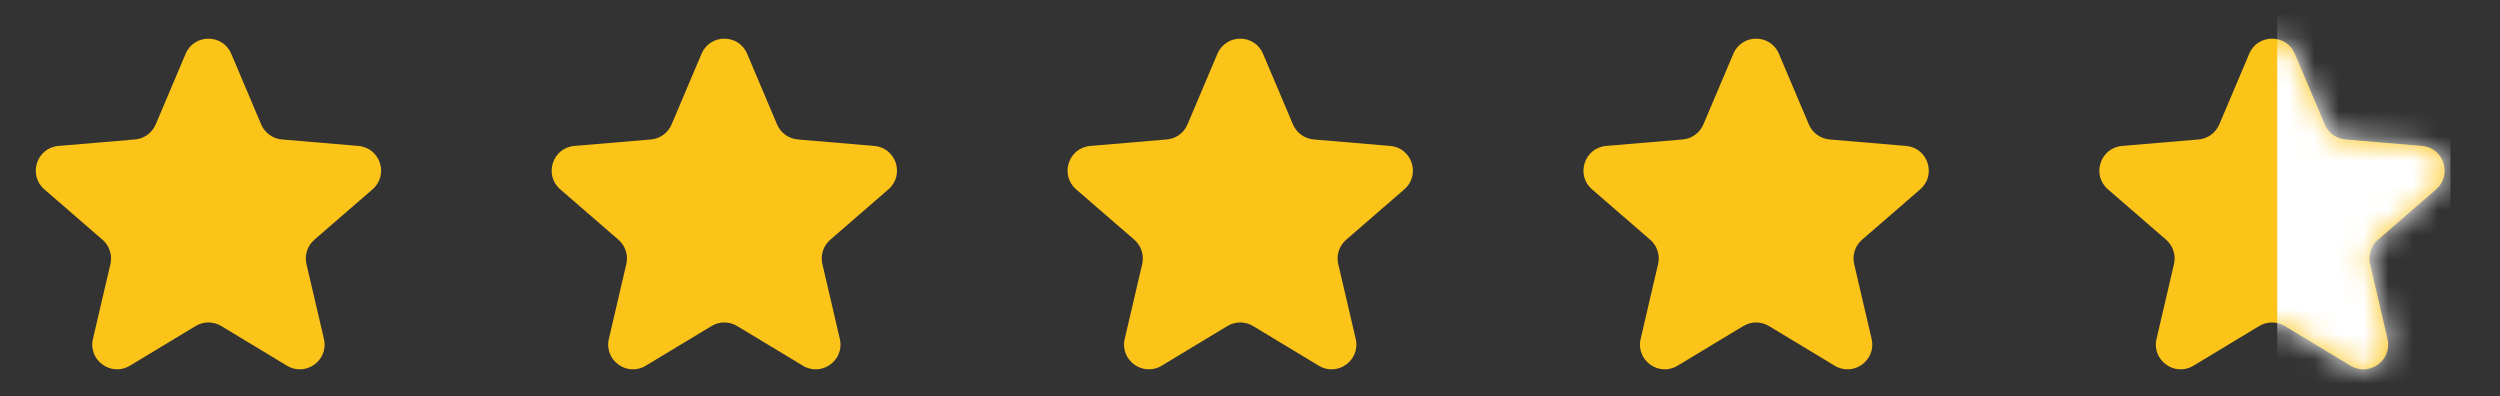 <svg width="101" height="16" viewBox="0 0 101 16" fill="none" xmlns="http://www.w3.org/2000/svg">
<rect x="0" y="0" width="101" height="16" fill="#333333" stroke="none"/>
<path d="M7.904 13.171C8.222 12.979 8.62 12.979 8.938 13.171L11.596 14.775C12.354 15.232 13.288 14.553 13.087 13.692L12.381 10.668C12.297 10.306 12.42 9.928 12.7 9.685L15.051 7.649C15.719 7.07 15.362 5.971 14.48 5.896L11.388 5.634C11.019 5.603 10.697 5.369 10.552 5.028L9.342 2.172C8.997 1.359 7.845 1.359 7.5 2.172L6.29 5.028C6.145 5.369 5.823 5.603 5.454 5.634L2.362 5.896C1.48 5.971 1.123 7.07 1.791 7.649L4.142 9.685C4.422 9.928 4.545 10.306 4.461 10.668L3.755 13.692C3.554 14.553 4.489 15.232 5.246 14.775L7.904 13.171Z" fill="#FCC419"/>
<path d="M28.747 13.171C29.064 12.979 29.462 12.979 29.78 13.171L32.439 14.775C33.196 15.232 34.13 14.553 33.929 13.692L33.224 10.668C33.139 10.306 33.262 9.928 33.543 9.685L35.893 7.649C36.562 7.07 36.204 5.971 35.323 5.896L32.23 5.634C31.861 5.603 31.539 5.369 31.394 5.028L30.184 2.172C29.84 1.359 28.687 1.359 28.343 2.172L27.132 5.028C26.988 5.369 26.666 5.603 26.296 5.634L23.204 5.896C22.323 5.971 21.965 7.07 22.634 7.649L24.984 9.685C25.265 9.928 25.387 10.306 25.303 10.668L24.598 13.692C24.397 14.553 25.331 15.232 26.088 14.775L28.747 13.171Z" fill="#FCC419"/>
<path d="M49.588 13.171C49.906 12.979 50.304 12.979 50.622 13.171L53.28 14.775C54.038 15.232 54.972 14.553 54.771 13.692L54.065 10.668C53.981 10.306 54.104 9.928 54.385 9.685L56.735 7.649C57.403 7.07 57.046 5.971 56.165 5.896L53.072 5.634C52.703 5.603 52.381 5.369 52.236 5.028L51.026 2.172C50.681 1.359 49.529 1.359 49.184 2.172L47.974 5.028C47.829 5.369 47.508 5.603 47.138 5.634L44.046 5.896C43.164 5.971 42.807 7.07 43.475 7.649L45.826 9.685C46.106 9.928 46.229 10.306 46.145 10.668L45.439 13.692C45.238 14.553 46.173 15.232 46.93 14.775L49.588 13.171Z" fill="#FCC419"/>
<path d="M70.431 13.171C70.749 12.979 71.146 12.979 71.464 13.171L74.123 14.775C74.88 15.232 75.814 14.553 75.613 13.692L74.908 10.668C74.823 10.306 74.946 9.928 75.227 9.685L77.577 7.649C78.246 7.07 77.888 5.971 77.007 5.896L73.915 5.634C73.545 5.603 73.223 5.369 73.078 5.028L71.868 2.172C71.524 1.359 70.371 1.359 70.027 2.172L68.816 5.028C68.672 5.369 68.35 5.603 67.98 5.634L64.888 5.896C64.007 5.971 63.649 7.07 64.318 7.649L66.668 9.685C66.949 9.928 67.072 10.306 66.987 10.668L66.282 13.692C66.081 14.553 67.015 15.232 67.772 14.775L70.431 13.171Z" fill="#FCC419"/>
<path d="M91.273 13.171C91.591 12.979 91.989 12.979 92.306 13.171L94.965 14.775C95.722 15.232 96.656 14.553 96.456 13.692L95.75 10.668C95.666 10.306 95.788 9.928 96.069 9.685L98.419 7.649C99.088 7.07 98.731 5.971 97.849 5.896L94.757 5.634C94.387 5.603 94.065 5.369 93.921 5.028L92.71 2.172C92.366 1.359 91.214 1.359 90.869 2.172L89.659 5.028C89.514 5.369 89.192 5.603 88.823 5.634L85.73 5.896C84.849 5.971 84.491 7.07 85.16 7.649L87.51 9.685C87.791 9.928 87.914 10.306 87.829 10.668L87.124 13.692C86.923 14.553 87.857 15.232 88.615 14.775L91.273 13.171Z" fill="#FCC419"/>
<mask id="mask0_259_779" style="mask-type:alpha" maskUnits="userSpaceOnUse" x="84" y="1" width="15" height="14">
<path d="M91.273 13.171C91.591 12.979 91.989 12.979 92.306 13.171L94.965 14.775C95.722 15.232 96.656 14.553 96.456 13.692L95.75 10.668C95.666 10.306 95.788 9.928 96.069 9.685L98.419 7.649C99.088 7.07 98.731 5.971 97.849 5.896L94.757 5.634C94.387 5.603 94.065 5.369 93.921 5.028L92.71 2.172C92.366 1.359 91.214 1.359 90.869 2.172L89.659 5.028C89.514 5.369 89.192 5.603 88.823 5.634L85.73 5.896C84.849 5.971 84.491 7.07 85.16 7.649L87.51 9.685C87.791 9.928 87.914 10.306 87.829 10.668L87.124 13.692C86.923 14.553 87.857 15.232 88.615 14.775L91.273 13.171Z" fill="#FCC419"/>
</mask>
<g mask="url(#mask0_259_779)">
<rect width="7" height="16" transform="matrix(-1 0 0 1 99 0.079)" fill="white"/>
</g>
</svg>
